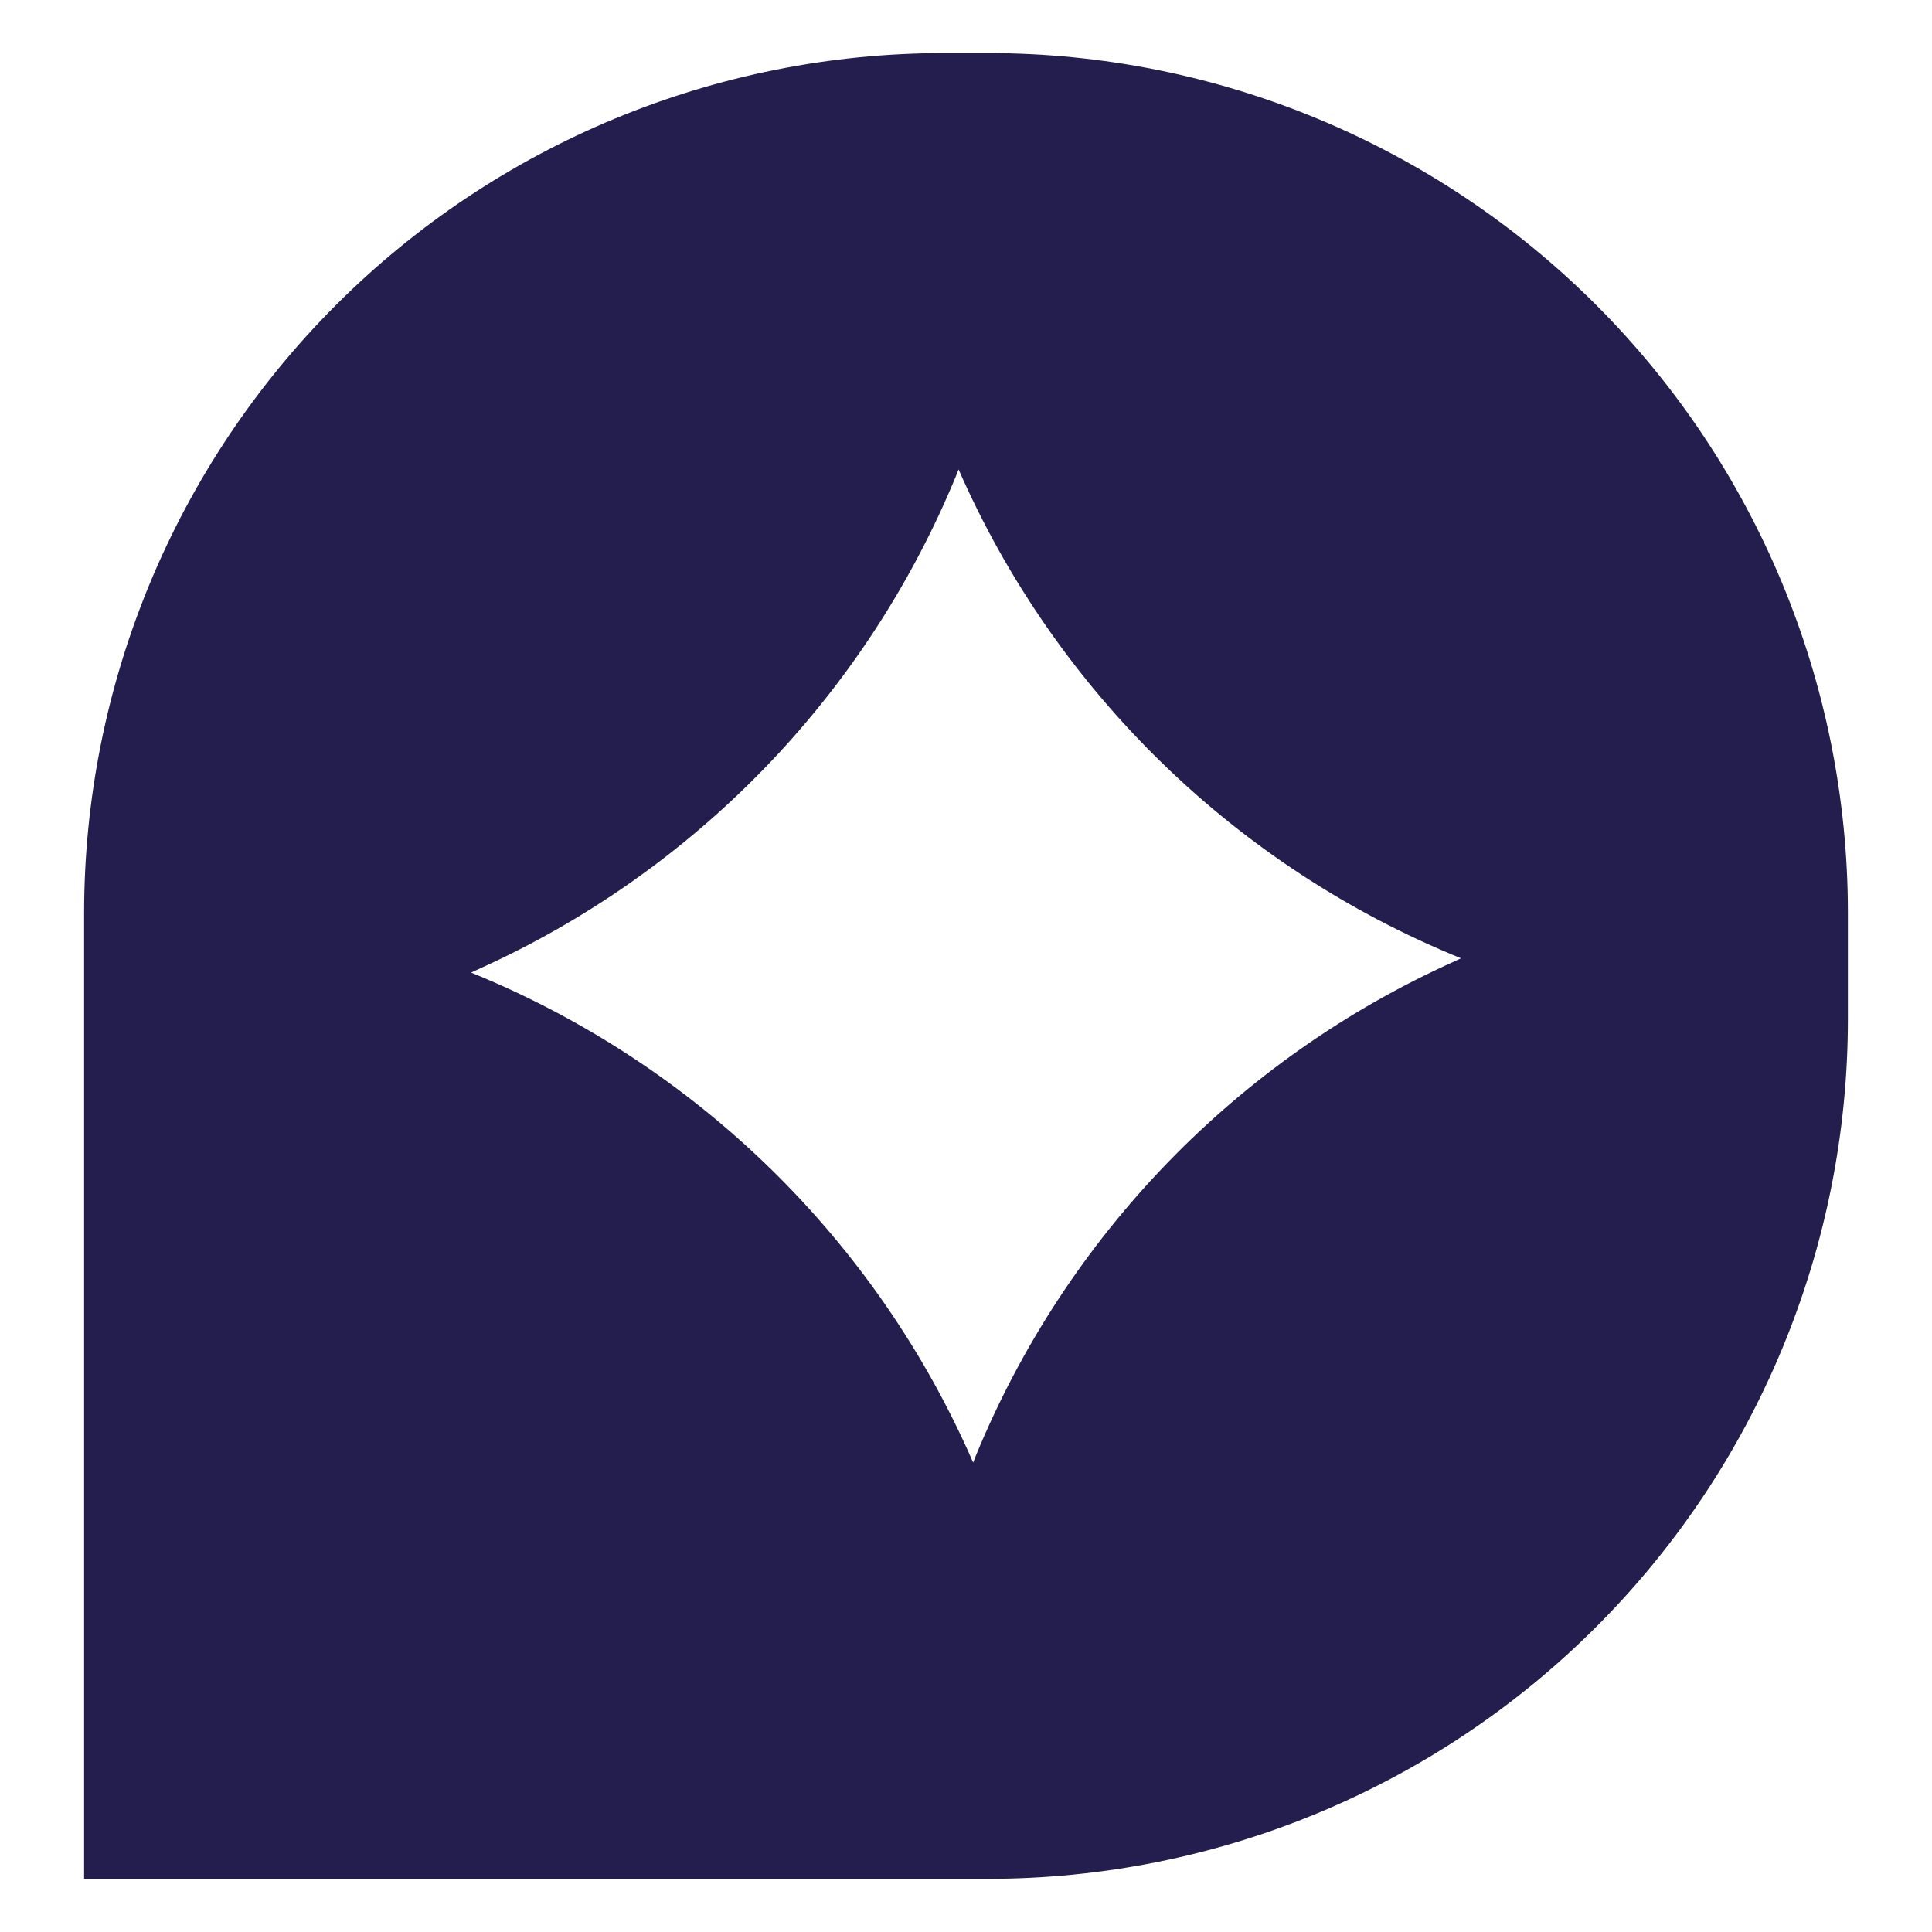 <?xml version="1.0" encoding="UTF-8"?> <svg xmlns="http://www.w3.org/2000/svg" width="58" height="58" viewBox="0 0 58 58" fill="none"> <path fill-rule="evenodd" clip-rule="evenodd" d="M28.335 1.594H29.665C36.503 1.594 43.062 4.308 47.901 9.139C52.74 13.971 55.464 20.525 55.475 27.364V30.594C55.475 37.439 52.756 44.004 47.915 48.844C43.075 53.684 36.51 56.404 29.665 56.404H2.525V27.404C2.528 20.559 5.248 13.996 10.087 9.156C14.927 4.317 21.491 1.596 28.335 1.594ZM43.668 28.859L43.858 28.768C37.111 26.027 31.7 20.762 28.777 14.092L28.686 14.323C25.968 20.895 20.842 26.18 14.357 29.098L14.142 29.197C20.896 31.942 26.306 37.222 29.215 43.907L29.289 43.717C32.001 37.105 37.148 31.786 43.668 28.859Z" fill="#241E4E"></path> </svg> 